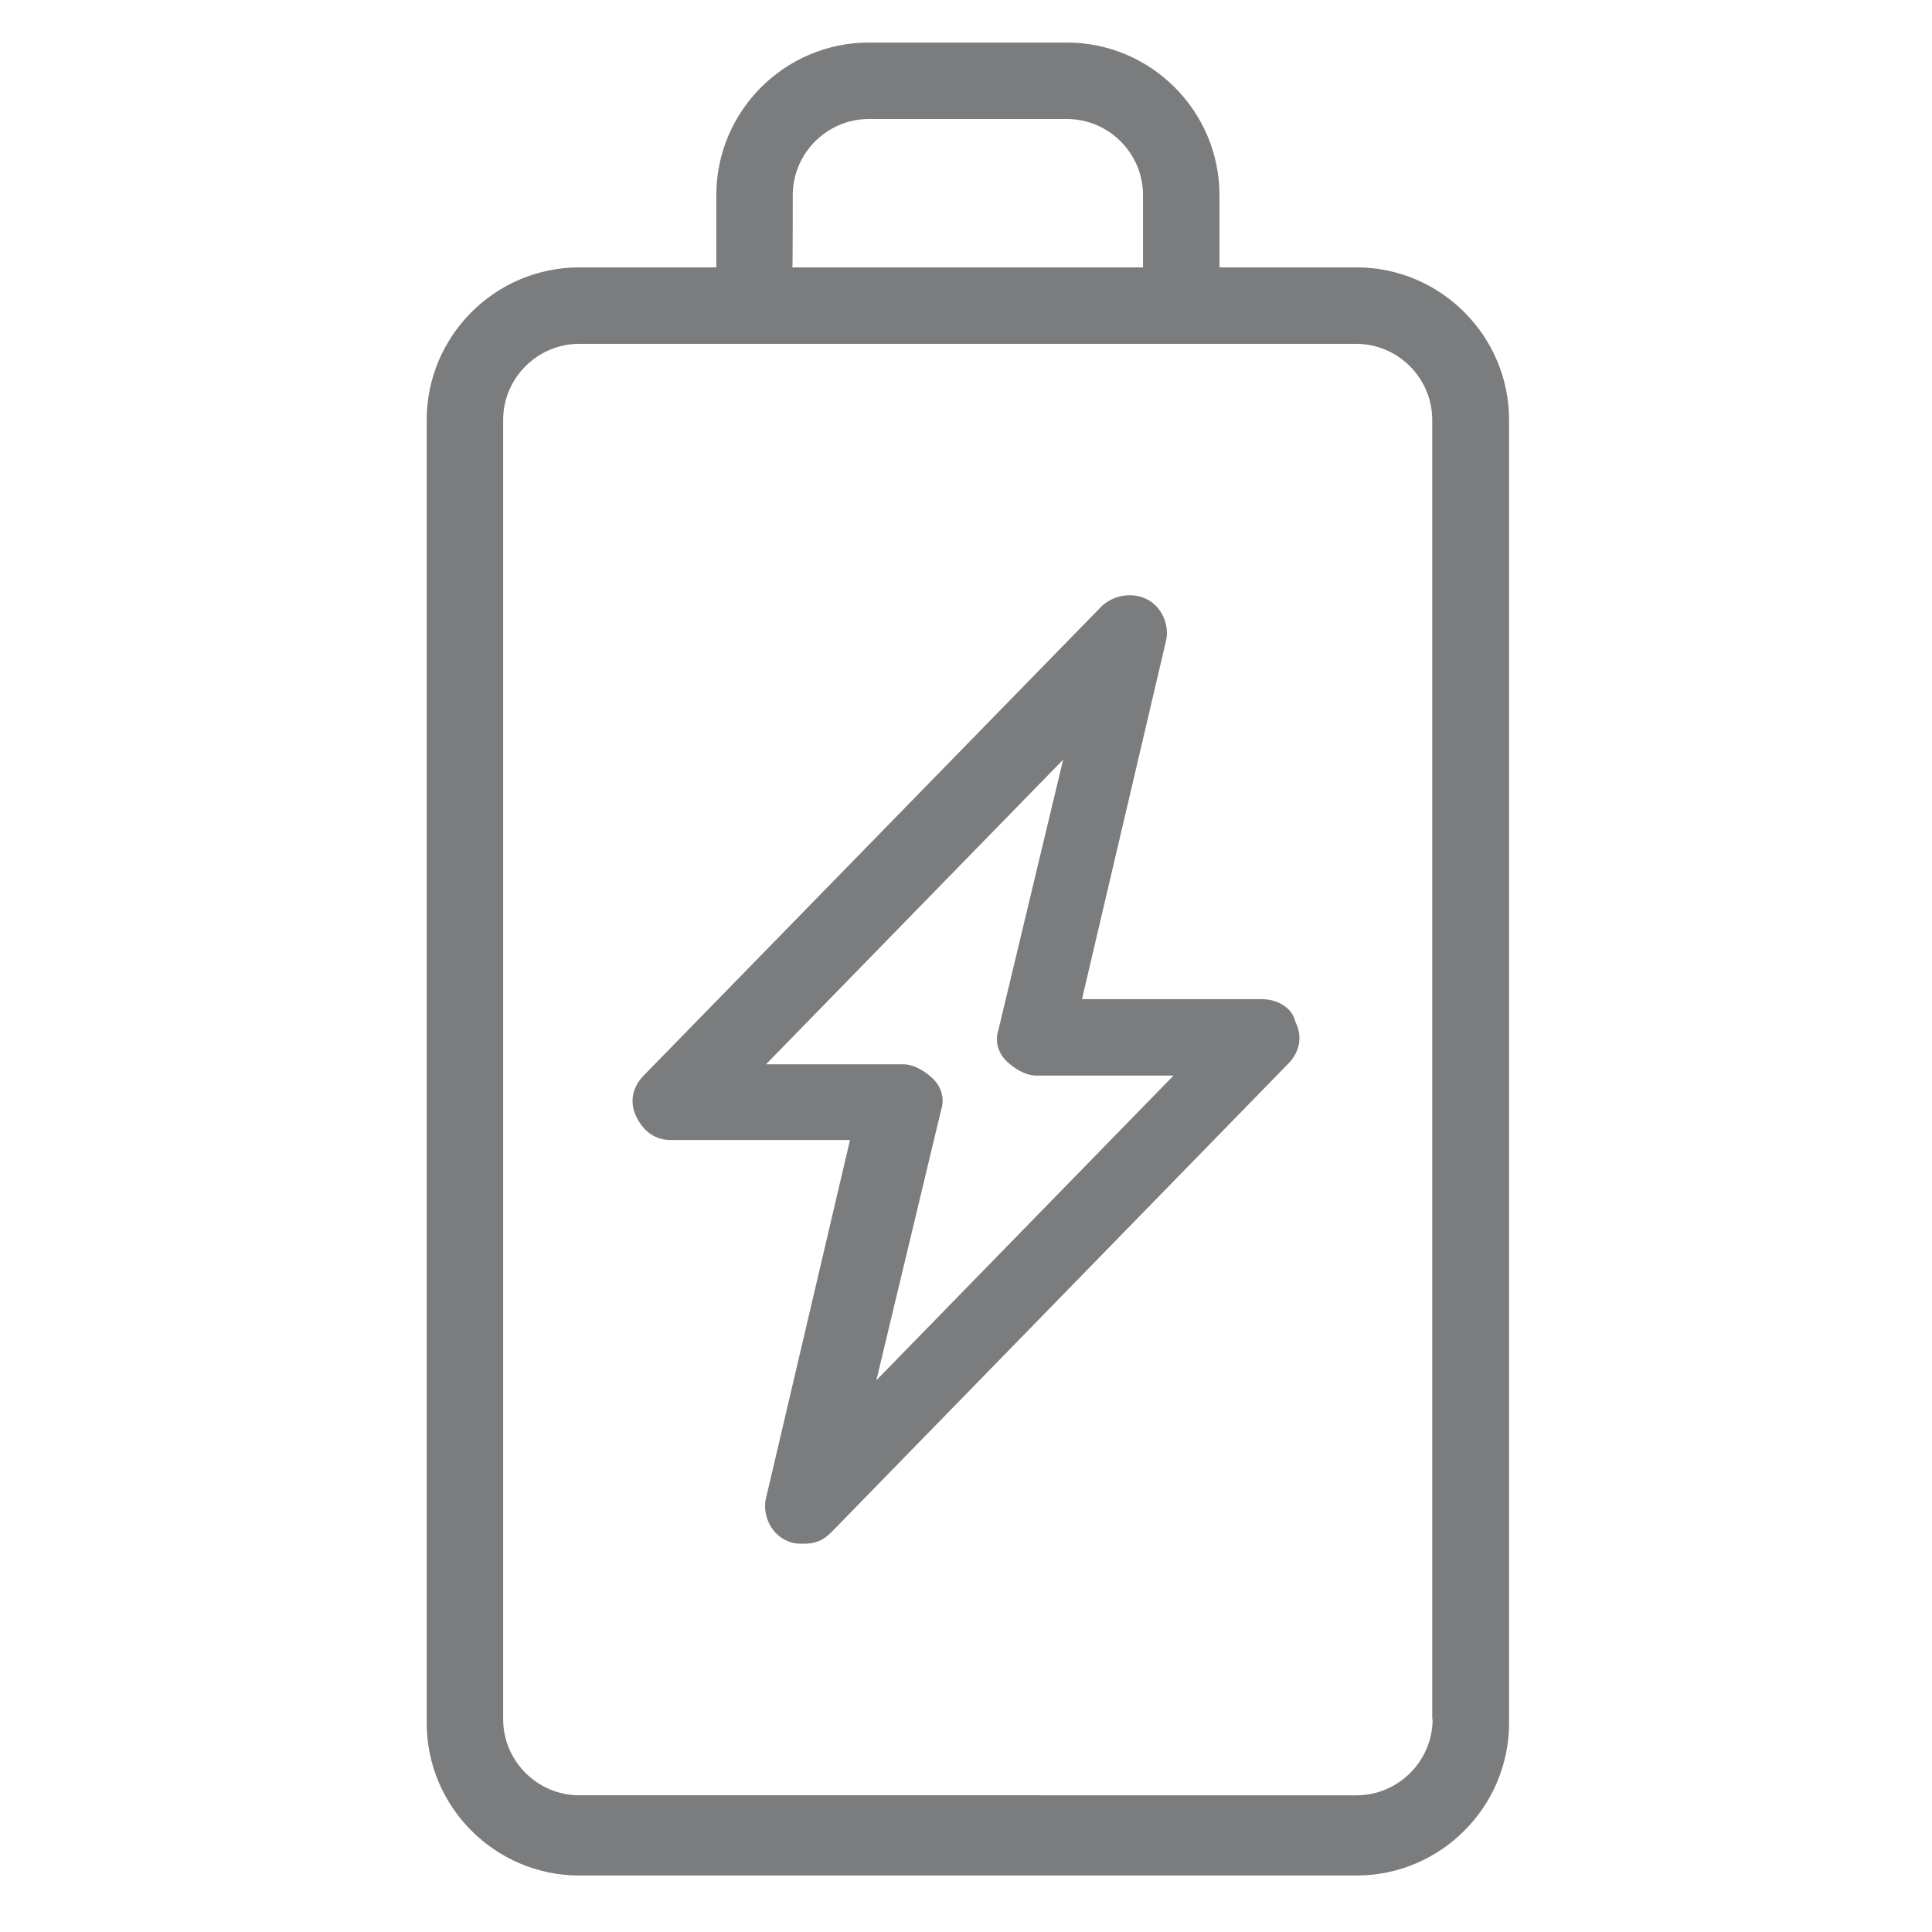 <?xml version="1.0" encoding="utf-8"?>
<!-- Generator: Adobe Illustrator 24.0.1, SVG Export Plug-In . SVG Version: 6.00 Build 0)  -->
<svg version="1.1" id="Слой_1" xmlns="http://www.w3.org/2000/svg" xmlns:xlink="http://www.w3.org/1999/xlink" x="0px" y="0px"
	 viewBox="0 0 513 513" style="enable-background:new 0 0 513 513;" xml:space="preserve">
<style type="text/css">
	.st0{fill:#7B7C7D;}
</style>
<g>
	<path class="st0" d="M360.2,71h-36.4V51.8c0-22.3-18.2-40.5-40.5-40.5h-52.6c-22.3,0-40.5,18.2-40.5,40.5V71h-36.4
		c-22.3,0-40.5,18.2-40.5,40.5v346c0,22.3,18.2,40.5,40.5,40.5h206.4c22.3,0,40.5-18.2,40.5-40.5v-346C400.7,89.2,382.5,71,360.2,71
		z M210.5,51.8c0-11.1,9.1-20.2,20.2-20.2h52.6c11.1,0,20.2,9.1,20.2,20.2V71h-93.1C210.5,71,210.5,51.8,210.5,51.8z M380.4,456.5
		c0,11.1-9.1,20.2-20.2,20.2H153.8c-11.1,0-20.2-9.1-20.2-20.2v-345c0-11.1,9.1-20.2,20.2-20.2h46.5h113.3h46.5
		c11.1,0,20.2,9.1,20.2,20.2V456.5z"/>
	<path class="st0" d="M334.9,265.3h-47.6l22.3-95.1c1-4-1-9.1-5.1-11.1c-4-2-9.1-1-12.1,2L171,285.5c-3,3-4,7.1-2,11.1
		c2,4,5.1,6.1,9.1,6.1h47.6l-22.3,95.1c-1,4,1,9.1,5.1,11.1c2,1,3,1,5.1,1c3,0,5.1-1,7.1-3L342,282.5c3-3,4-7.1,2-11.1
		C343,267.3,339,265.3,334.9,265.3z M232.7,366.5l17.2-71.8c1-3,0-6.1-2-8.1s-5.1-4-8.1-4h-36.4l78.9-80.9l-17.2,71.8
		c-1,3,0,6.1,2,8.1s5.1,4,8.1,4h36.4L232.7,366.5z"/>
</g>
</svg>
